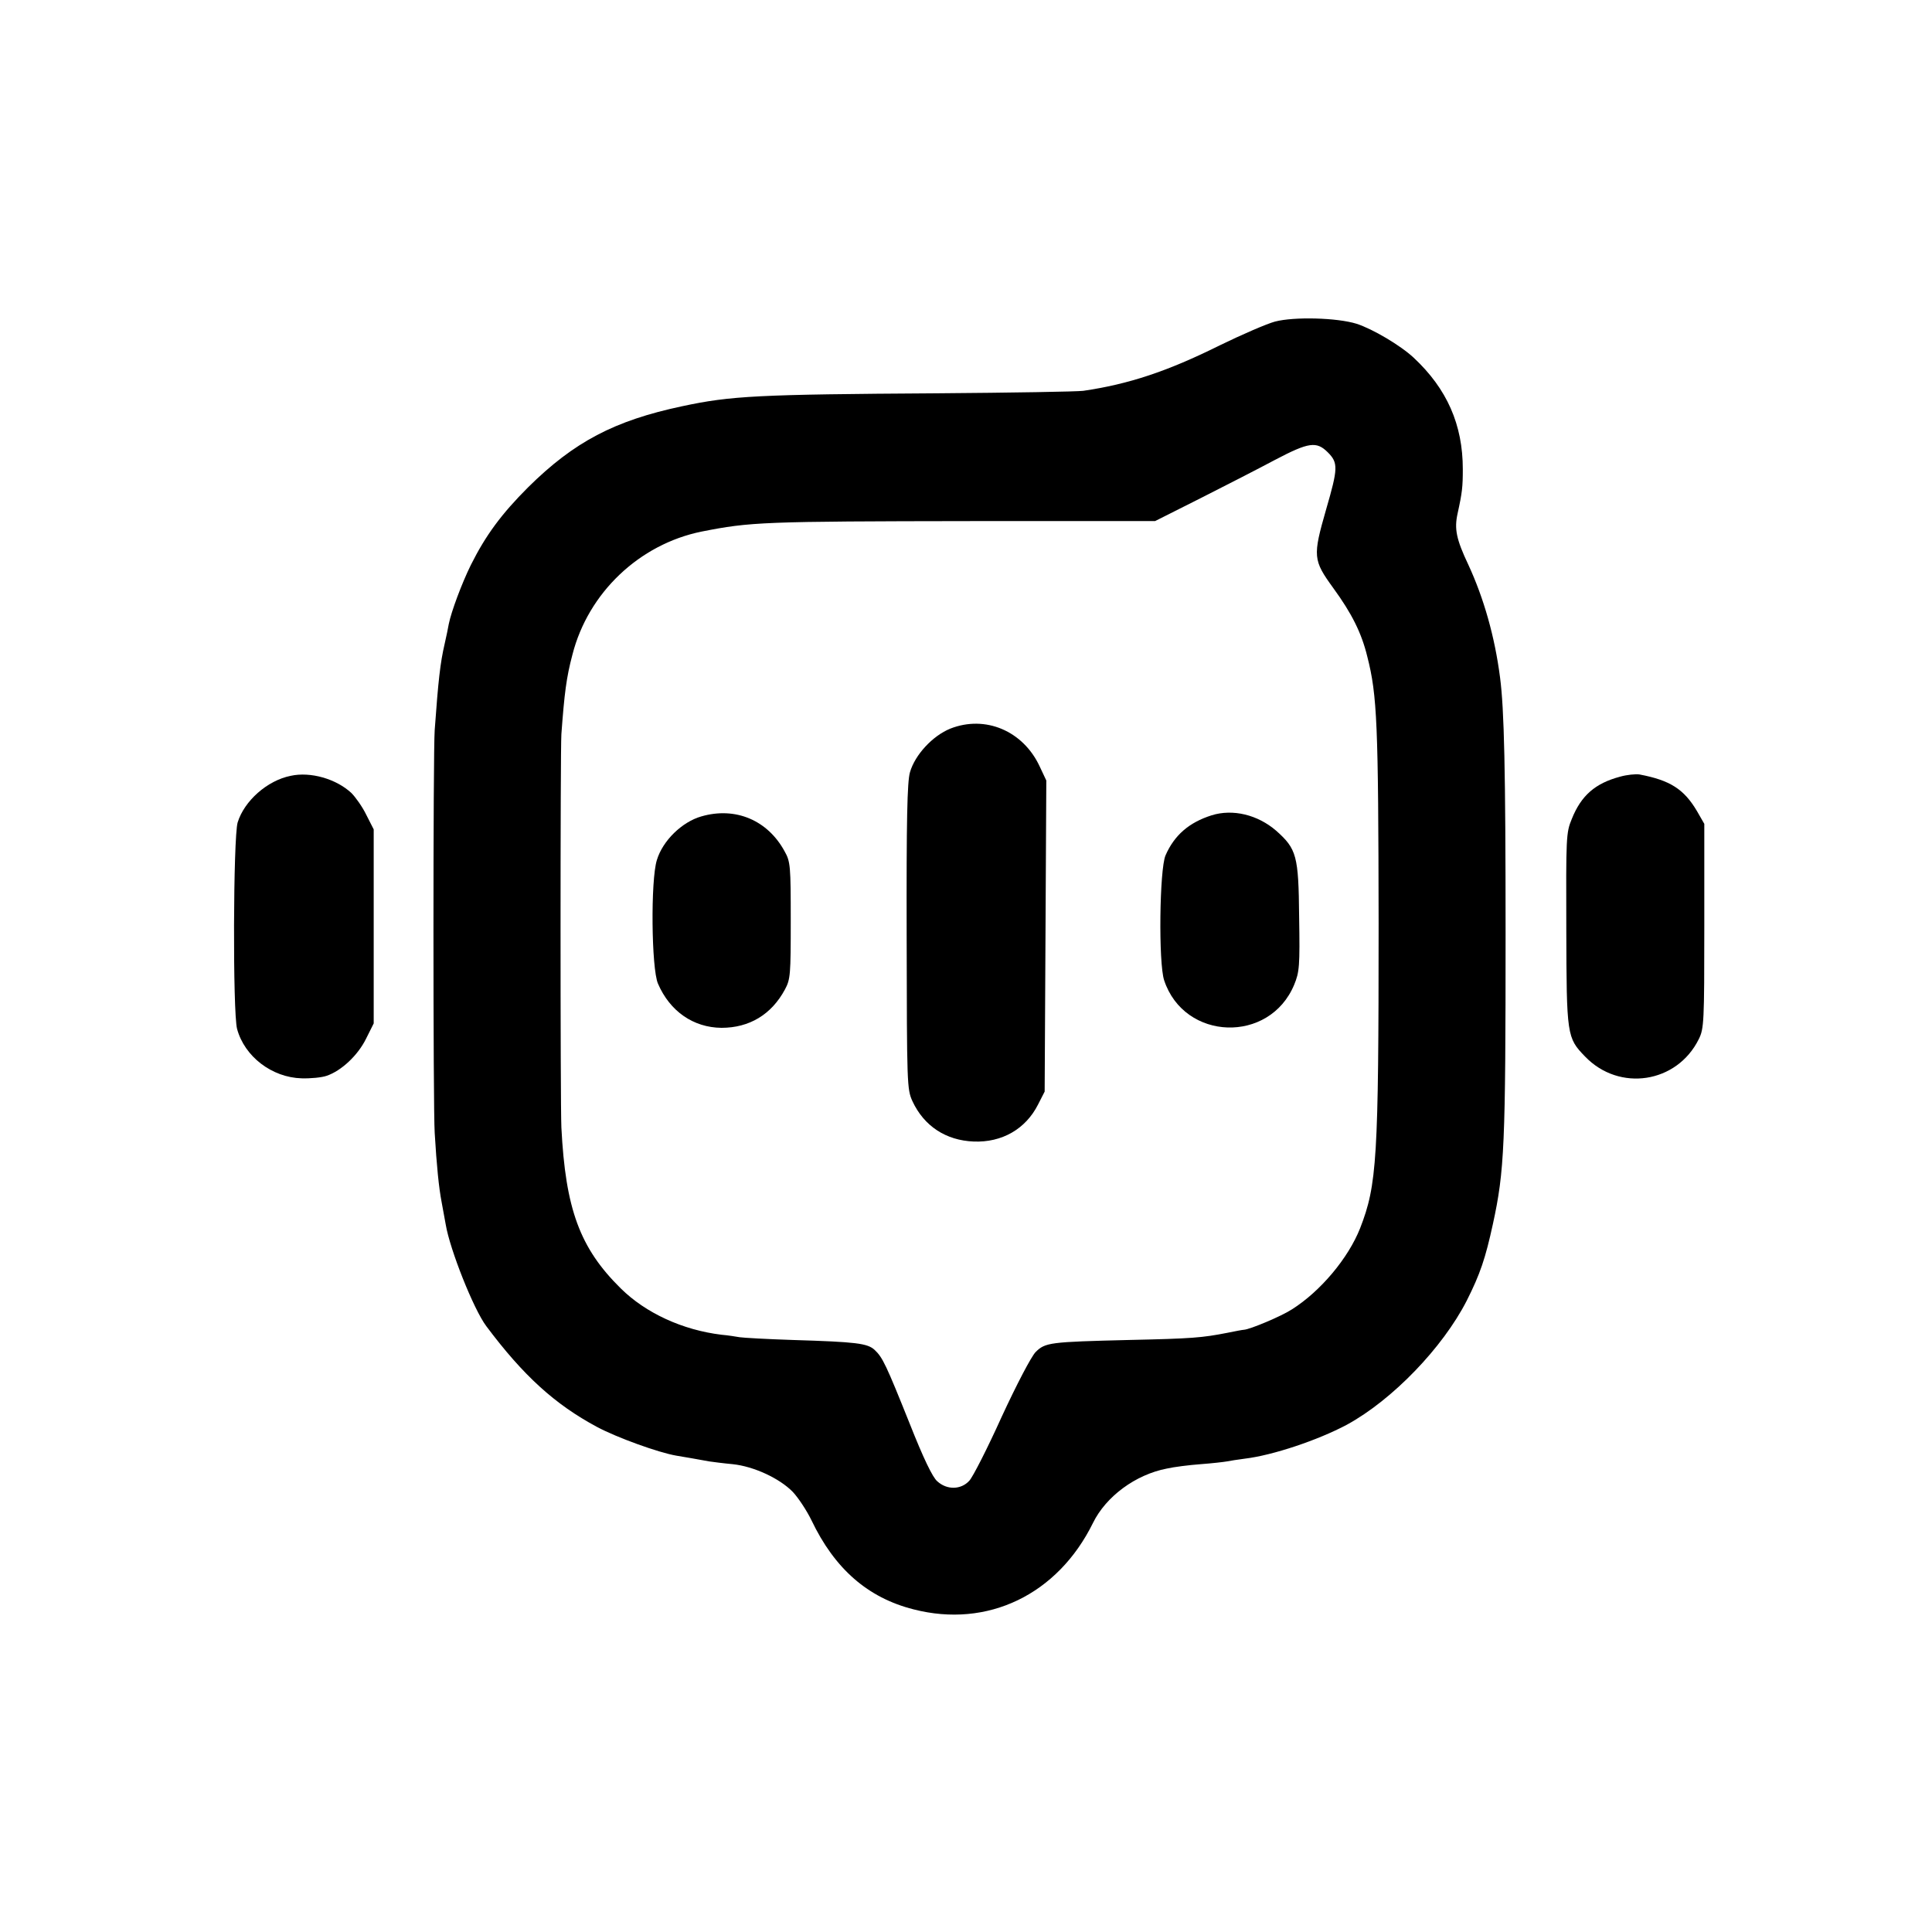 <?xml version="1.0" standalone="no"?>
<!DOCTYPE svg PUBLIC "-//W3C//DTD SVG 20010904//EN"
 "http://www.w3.org/TR/2001/REC-SVG-20010904/DTD/svg10.dtd">
<svg version="1.0" xmlns="http://www.w3.org/2000/svg"
 width="700pt" height="700pt" viewBox="0 0 700 700"
 preserveAspectRatio="xMidYMid meet">
<g transform="translate(0,700) scale(0.1,-0.1)"
fill="#000000" stroke="none">
<path d="M4620 5835 c-30 -8 -120 -47 -200 -86 -191 -95 -331 -141 -495 -165
-22 -3 -260 -7 -530 -9 -649 -4 -747 -9 -924 -47 -245 -52 -391 -129 -557
-293 -97 -97 -154 -174 -208 -282 -33 -67 -71 -169 -80 -214 -2 -13 -9 -45
-15 -72 -16 -69 -23 -132 -36 -312 -6 -79 -6 -1369 0 -1460 7 -118 15 -198 25
-250 5 -27 12 -65 15 -82 15 -90 101 -307 147 -368 134 -179 248 -283 401
-365 73 -39 223 -93 287 -104 35 -6 72 -12 120 -21 14 -2 52 -7 85 -10 76 -8
169 -51 217 -100 20 -21 51 -68 68 -103 84 -176 204 -281 370 -323 268 -69
522 53 650 313 47 96 154 175 267 197 26 6 82 13 123 16 41 3 84 8 95 10 11 2
40 7 65 10 101 12 265 67 370 123 165 90 347 279 434 449 49 97 68 154 95 278
42 193 46 284 46 1055 0 591 -5 810 -20 925 -19 148 -59 288 -115 409 -44 93
-51 130 -39 185 17 77 19 98 19 161 0 161 -57 291 -178 404 -47 44 -148 104
-207 123 -71 22 -226 26 -295 8z m191 -474 c38 -38 37 -58 -6 -206 -49 -171
-48 -184 26 -286 67 -92 102 -162 123 -248 36 -141 40 -244 41 -966 0 -856 -6
-948 -67 -1105 -43 -109 -144 -229 -247 -294 -38 -25 -153 -73 -174 -74 -4 0
-31 -5 -60 -11 -92 -18 -128 -21 -357 -26 -287 -7 -303 -9 -338 -44 -16 -17
-68 -116 -123 -235 -51 -113 -104 -217 -117 -231 -30 -33 -81 -34 -116 -2 -17
14 -51 85 -100 209 -85 212 -98 240 -127 267 -26 24 -66 29 -296 36 -94 3
-181 8 -193 10 -12 2 -42 7 -66 9 -140 17 -274 78 -365 168 -148 146 -200 287
-215 583 -4 87 -4 1363 0 1425 11 149 18 205 40 288 57 224 242 400 468 446
177 35 220 37 983 38 l660 0 165 83 c91 46 212 108 270 139 122 64 150 68 191
27z"/>
<path d="M3443 4360 c-64 -26 -128 -95 -146 -158 -10 -34 -13 -171 -12 -596 1
-535 1 -552 21 -596 42 -90 121 -142 222 -146 102 -4 188 45 233 134 l24 47 3
563 3 564 -24 51 c-60 129 -197 187 -324 137z"/>
<path d="M2541 4042 c-70 -20 -140 -88 -161 -158 -23 -72 -20 -393 4 -448 43
-100 128 -159 230 -160 101 0 181 48 230 139 20 37 21 54 21 250 0 196 -1 213
-22 250 -61 113 -178 163 -302 127z"/>
<path d="M4390 4046 c-82 -26 -135 -72 -167 -145 -22 -50 -26 -391 -5 -453 73
-220 382 -230 471 -16 19 46 21 67 18 246 -2 222 -9 246 -83 312 -67 58 -157
80 -234 56z"/>
<path d="M1053 4189 c-85 -17 -168 -91 -192 -169 -16 -55 -18 -688 -2 -748 27
-100 126 -176 234 -179 32 -1 73 3 90 9 54 18 114 75 143 134 l28 56 0 352 0
351 -27 53 c-14 29 -39 64 -54 79 -55 51 -148 78 -220 62z"/>
<path d="M5870 4186 c-90 -24 -141 -68 -175 -153 -21 -50 -21 -67 -20 -400 1
-385 2 -393 68 -461 124 -129 333 -97 412 63 19 38 20 62 20 410 l0 370 -27
47 c-47 79 -97 111 -208 132 -14 2 -45 -1 -70 -8z"/>
</g>
</svg>

